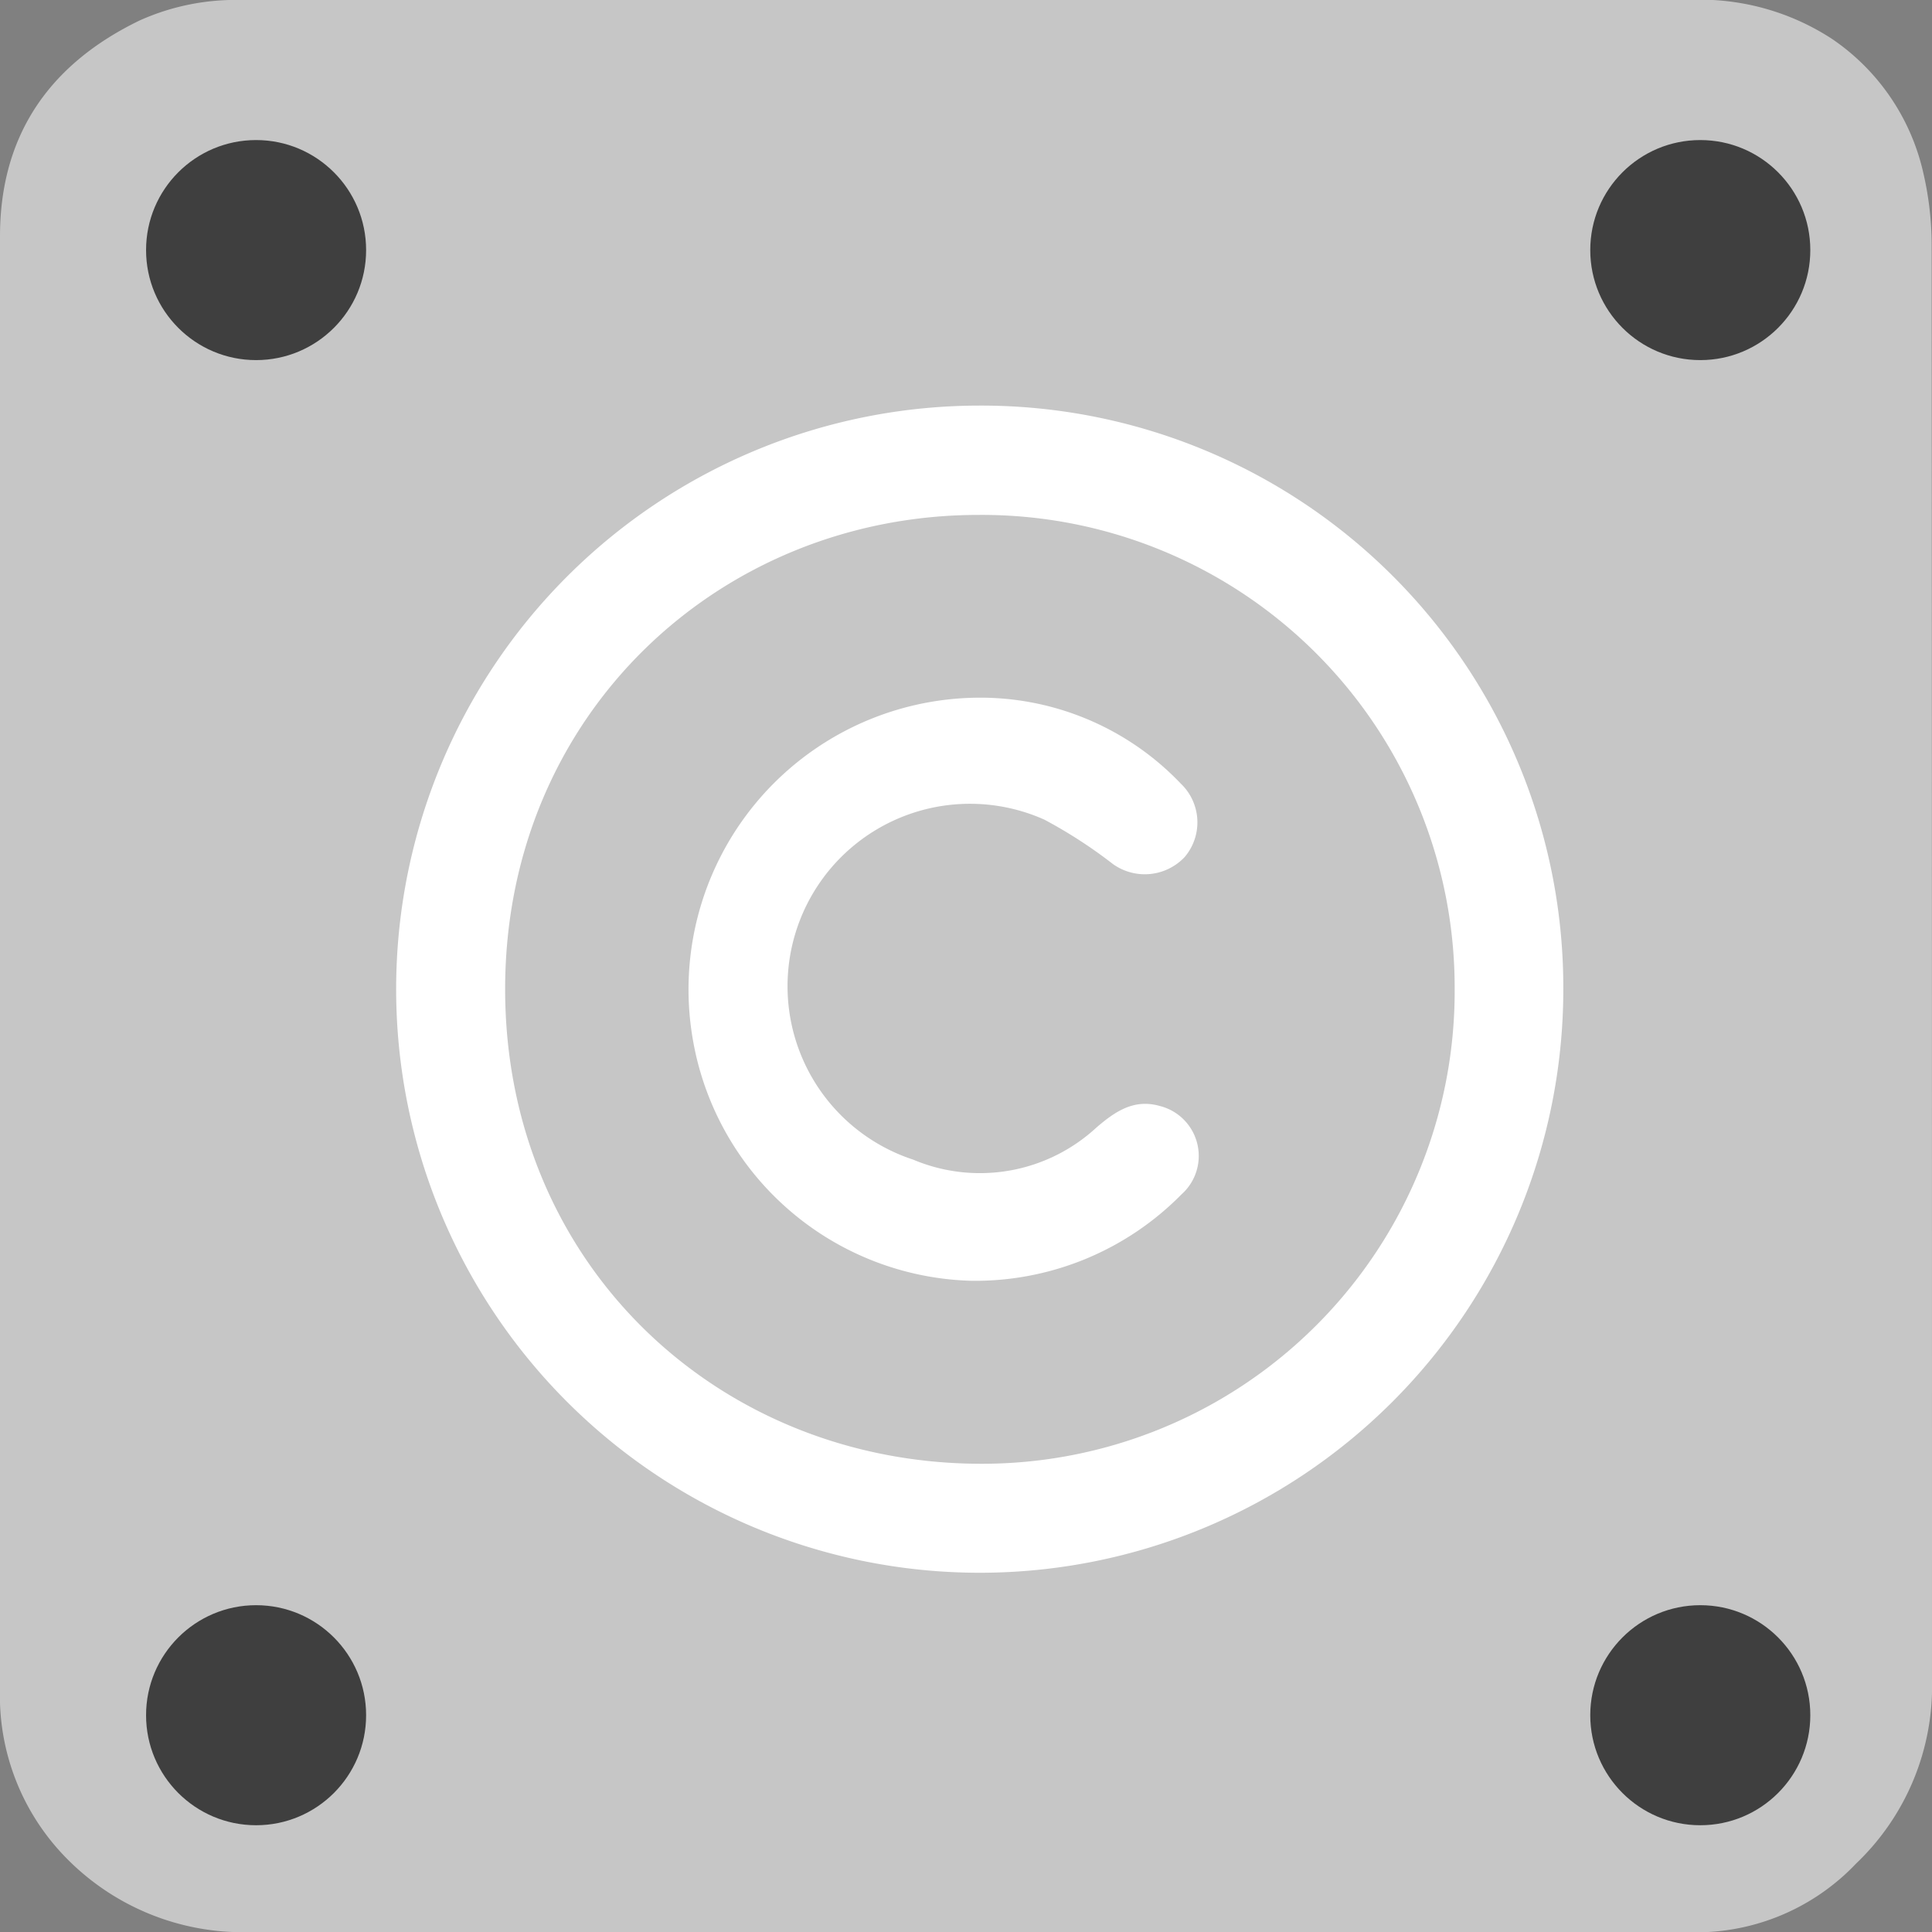 <svg viewBox="0 0 112.56 112.57" xmlns="http://www.w3.org/2000/svg"><rect x="0" y="0" width="112.56" height="112.57" fill="#808080" stroke="none"/><defs><style>.cls-1{fill:#c6c6c6;}.cls-2{fill:#3f3f3f;}.cls-3{fill:#fff;}</style></defs><g data-sanitized-data-name="Layer 2" data-name="Layer 2" id="Layer_2"><g data-sanitized-data-name="Ebene 1" data-name="Ebene 1" id="Ebene_1"><path d="M112.54,14.24a18.65,18.65,0,0,0-.48-4.14,12.85,12.85,0,0,0-5.32-7.83A14.08,14.08,0,0,0,98.3,0H14.06a13.62,13.62,0,0,0-5.94,1.2C2.88,3.74,0,7.87,0,13.77Q0,56.08,0,98.38a13.49,13.49,0,0,0,3.91,9.92,14.4,14.4,0,0,0,10.53,4.27H98.31a12.85,12.85,0,0,0,9.83-4,14.26,14.26,0,0,0,4.42-10.72Q112.56,56.07,112.54,14.24Z" class="cls-1"></path><circle r="6.41" cy="14.57" cx="14.92" class="cls-2"></circle><circle r="6.41" cy="14.57" cx="99.06" class="cls-2"></circle><circle r="6.41" cy="99.93" cx="14.92" class="cls-2"></circle><circle r="6.41" cy="99.93" cx="99.06" class="cls-2"></circle><path d="M91.08,57.63a34,34,0,1,1-34-34A33.91,33.91,0,0,1,91.08,57.63Zm-6.33,0A27.54,27.54,0,0,0,57,30C42,30,29.45,41.56,29.43,57.59S41.82,85.23,57.07,85.28A27.53,27.53,0,0,0,84.75,57.6Z" class="cls-3"></path><path d="M56.6,74.62A16.93,16.93,0,0,1,40.39,60.7a17,17,0,0,1,16.4-20.05,16.13,16.13,0,0,1,12,5,3.12,3.12,0,0,1,.24,4.27,3.19,3.19,0,0,1-4.19.42,27.93,27.93,0,0,0-4-2.59A10.63,10.63,0,1,0,53.2,67.56a10,10,0,0,0,10.68-1.87c1.07-.92,2.17-1.68,3.67-1.26a3,3,0,0,1,1.28,5.16A16.86,16.86,0,0,1,56.6,74.62Z" class="cls-3"></path></g></g></svg>
